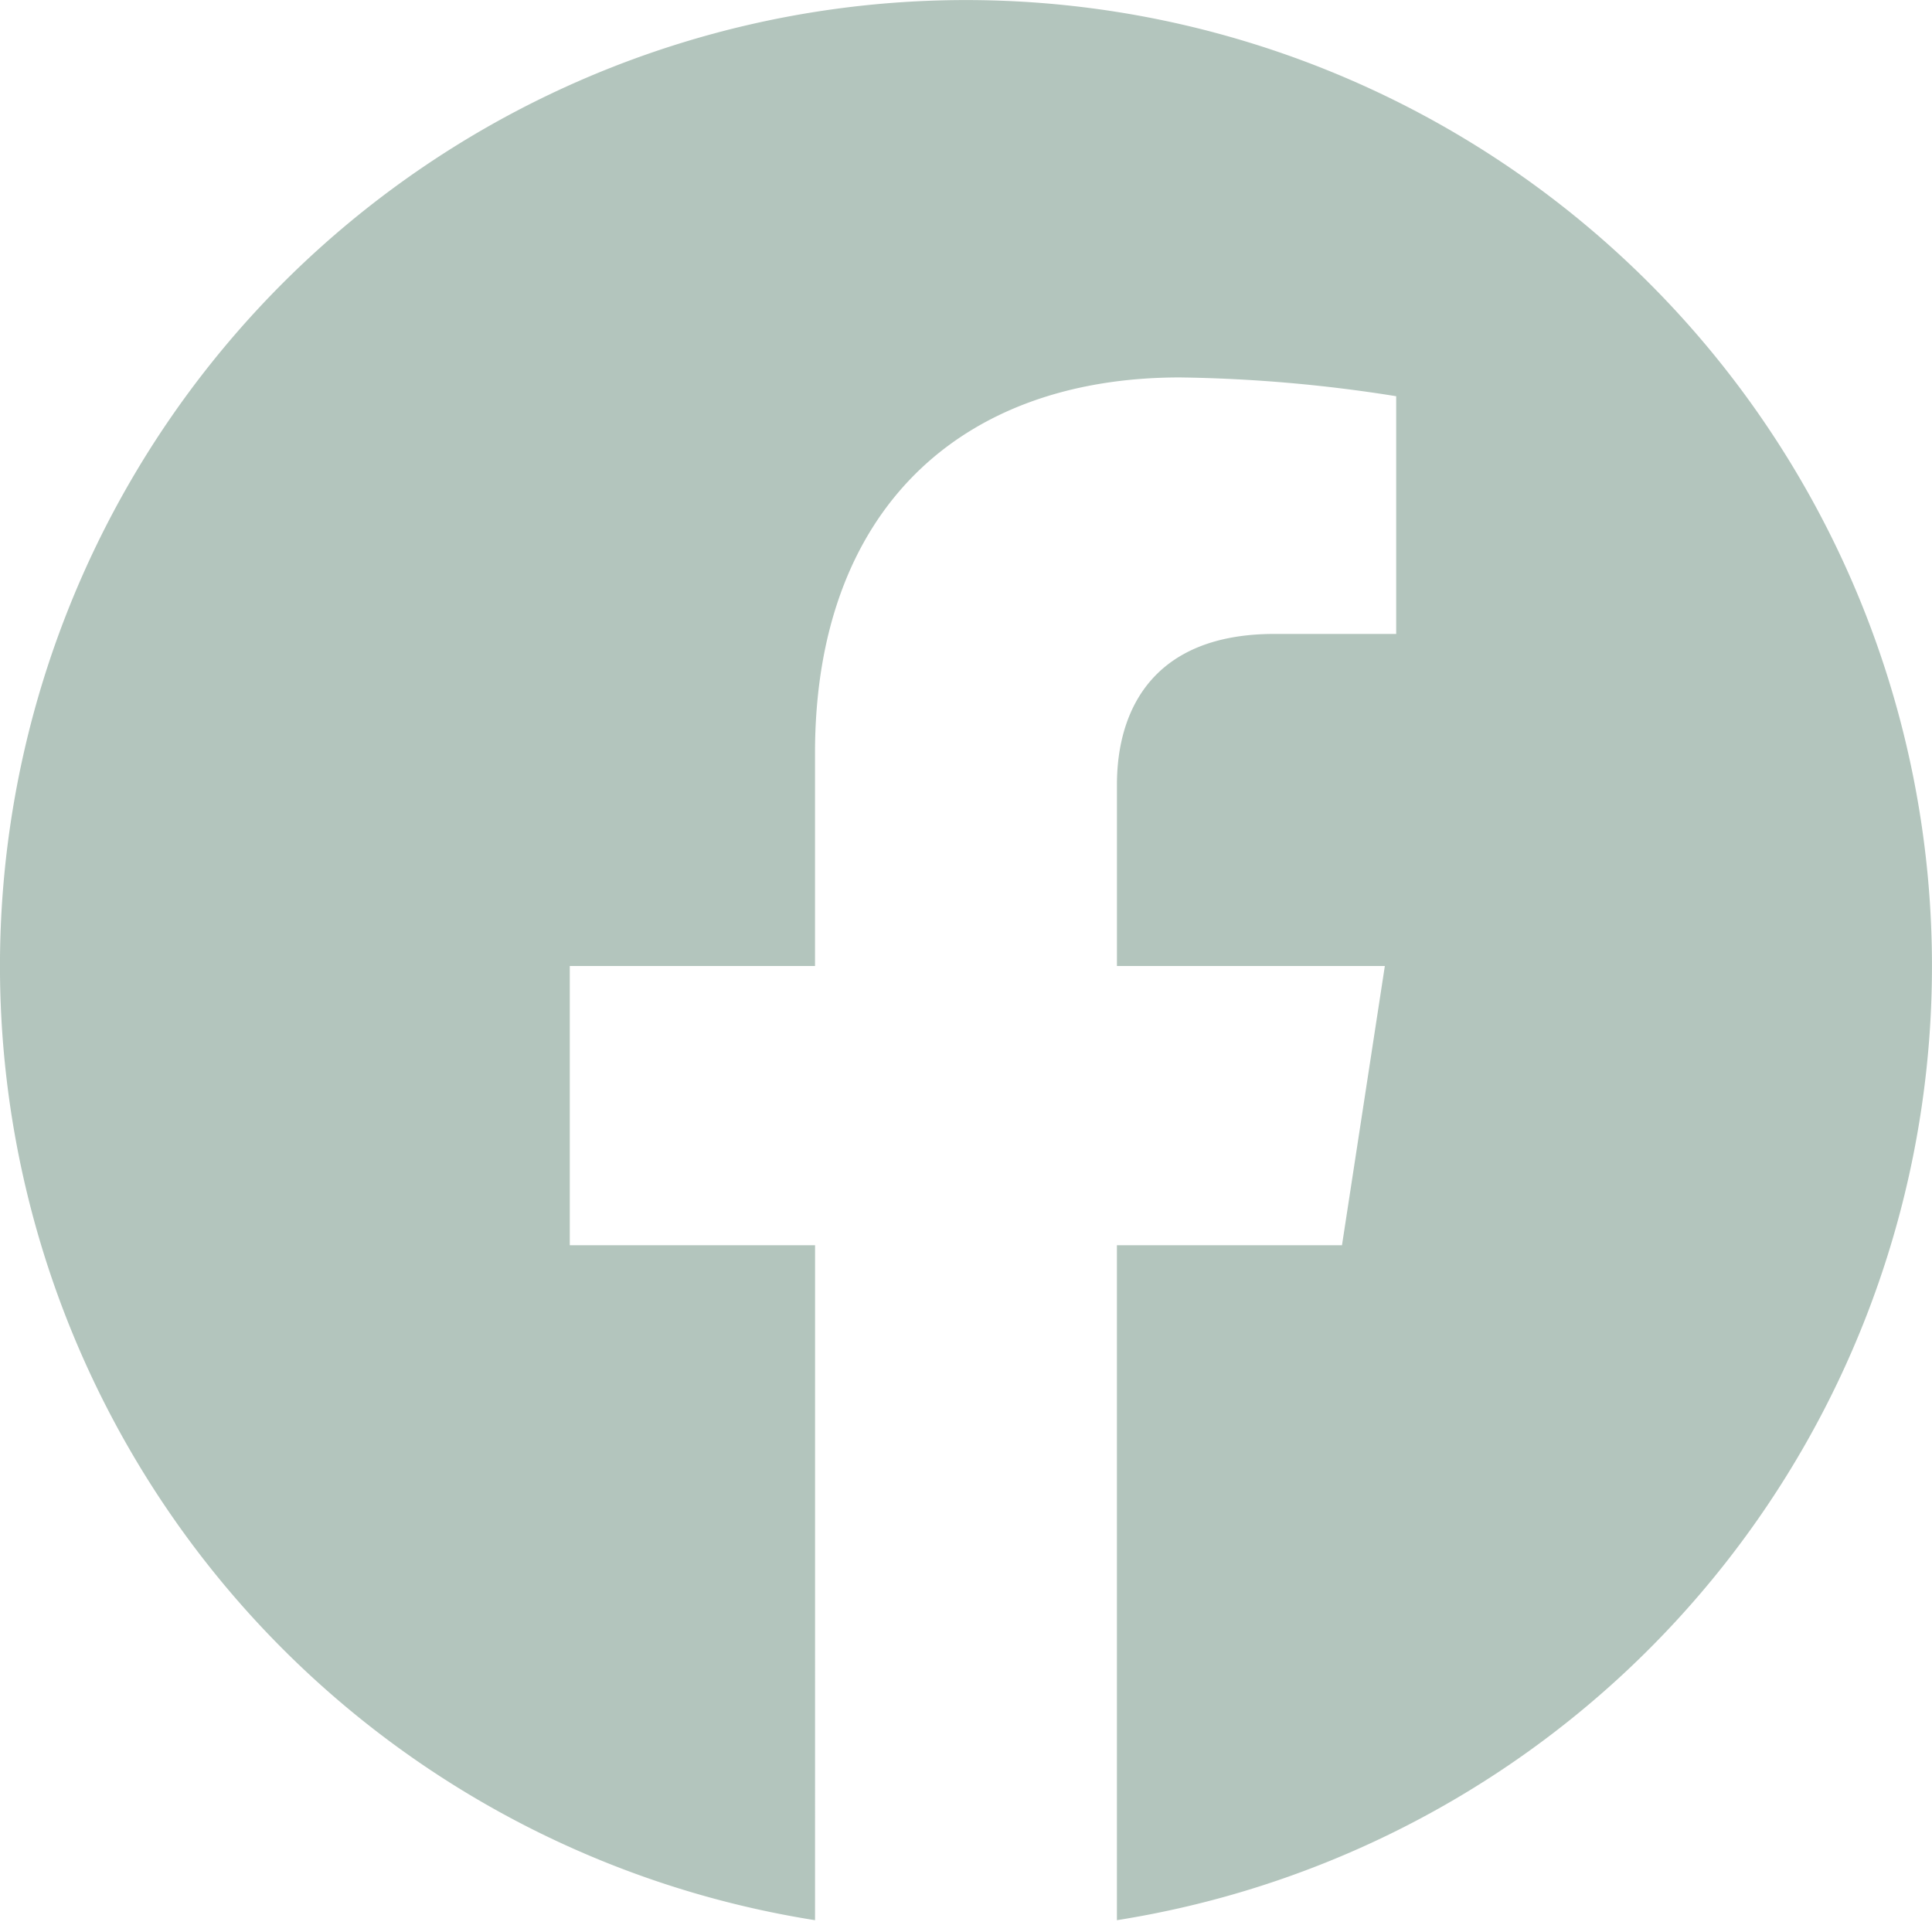 <svg xmlns="http://www.w3.org/2000/svg" width="72" height="72" viewBox="0 0 72 72"><path d="M35.862,72h0Zm.254,0h0Zm-.364,0h0Zm.48,0h0Zm-.586,0h0Zm.7,0h0Zm.116,0h0Zm-.953,0h0Zm1.069,0h0ZM35.4,72h0Zm1.3,0h0Zm-1.4,0h0Zm-.132,0h0Zm1.652,0h0Zm-1.767,0h0Zm1.883,0h0Zm.116,0h0Zm-2.1,0h0Zm-.1,0h0Zm2.322,0h0Zm.115,0H37.26l.049,0Zm-2.583,0,.049,0h-.049Zm-.105,0,.051,0h-.051Zm2.8,0h-.028l.051,0Zm-2.908-.005.05,0-.039,0h-.011Zm3.023,0-.039,0,.05,0h-.011Zm-3.168-.007.053,0h-.013Zm3.283,0h-.013l.053,0-.04,0Zm-3.387-.007.055,0h-.055Zm3.5,0H37.71l.055,0Zm-3.6-.007.056,0-.039,0Zm3.719,0-.039,0,.056,0Zm.115-.006-.051,0,.045,0,.053,0-.047,0Zm-3.927,0,.045,0-.051,0-.047,0Zm4.042-.007h-.023l.057,0Zm-4.2,0,.057,0h-.023Zm-.1-.006.057,0-.036,0h-.021Zm4.413,0-.036,0,.057,0H38.2Zm-4.51-.007.051,0-.048,0-.048,0Zm4.625,0-.048,0,.051,0,.045,0-.048,0Zm.114-.007h-.017l.054,0-.037,0Zm-4.887,0,.054,0h-.017Zm-.1-.007.053,0-.029,0-.024,0Zm5.1,0-.029,0,.053,0Zm-5.2-.009.049,0-.038,0Zm5.319,0-.038,0,.049,0h-.011ZM33.2,71.892l.043,0h-.01Zm5.569,0h-.01l.043,0Zm.114-.009-.021,0,.044,0Zm-5.788,0,.044,0-.021,0Zm-.1-.008.037,0-.026,0Zm6,0-.026,0,.037,0Zm-6.116-.01h0Zm6.23,0h0Zm.114-.01h-.01l.025,0Zm-6.464,0,.025,0H32.76Zm-.105-.01.019,0h-.019Zm6.683,0h-.012l.019,0Zm-8.963-.285a36,36,0,1,1,11.25,0V46.406h8.388L51.609,36H41.625V29.247c0-2.847,1.395-5.622,5.867-5.622h4.54V14.766a55.359,55.359,0,0,0-8.059-.7c-8.223,0-13.6,4.984-13.6,14.006V36H21.234V46.406h9.141Z" transform="translate(0 0)" fill="#b3c5bd" fill-rule="evenodd"/></svg>